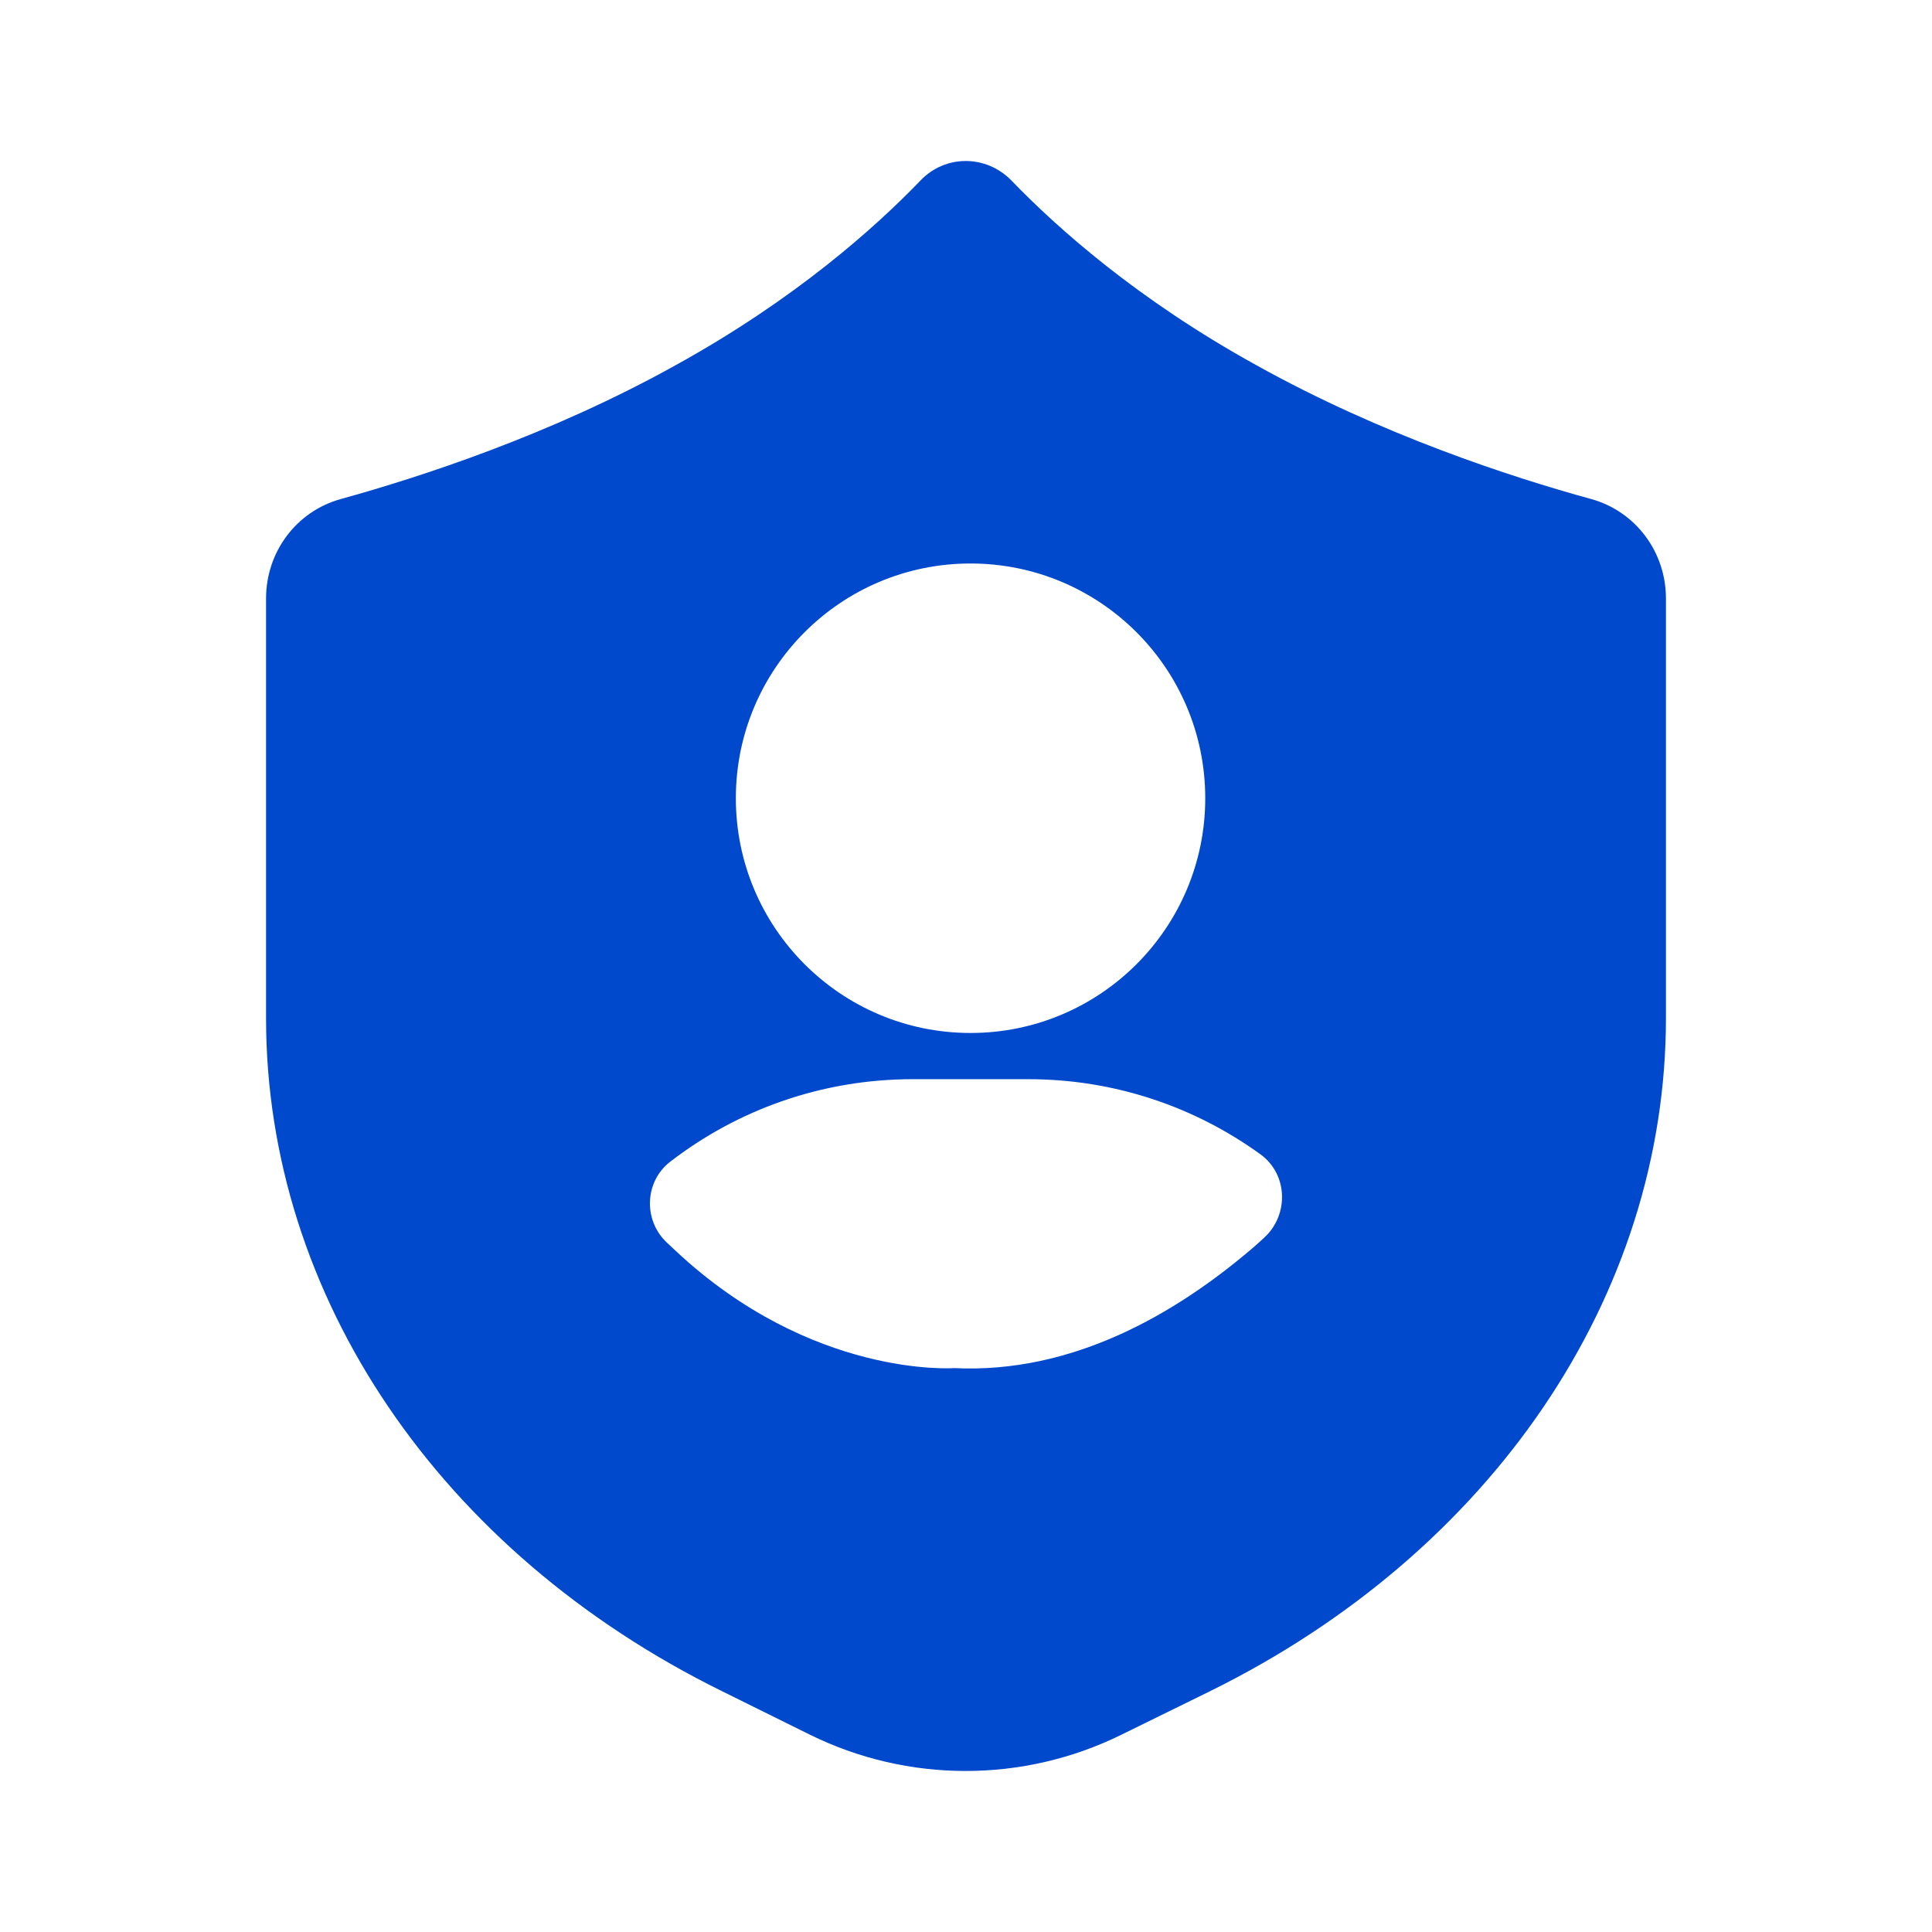 <svg width="24" height="24" viewBox="0 0 24 24" fill="none" xmlns="http://www.w3.org/2000/svg">
<path fill-rule="evenodd" clip-rule="evenodd" d="M19.762 6.198C20.32 6.351 20.695 6.859 20.695 7.434V12.646C20.695 16.095 18.536 19.283 15.025 21.012L13.931 21.549C12.712 22.15 11.28 22.15 10.061 21.549L8.974 21.011C5.463 19.283 3.305 16.096 3.305 12.649V7.434C3.305 6.859 3.679 6.351 4.238 6.198C5.214 5.928 6.837 5.403 8.394 4.536C9.87 3.722 10.869 2.83 11.434 2.243C11.742 1.919 12.25 1.919 12.565 2.243C13.131 2.83 14.13 3.722 15.606 4.536C17.162 5.403 18.778 5.928 19.762 6.198ZM12.056 12.832C13.667 12.832 14.972 11.526 14.972 9.916C14.972 8.305 13.667 7 12.056 7C10.446 7 9.141 8.305 9.141 9.916C9.141 11.526 10.446 12.832 12.056 12.832ZM11.851 16.995C11.851 16.995 10.086 17.125 8.39 15.535L8.284 15.436C7.989 15.159 8.006 14.678 8.326 14.431C9.16 13.788 10.204 13.406 11.34 13.406H12.773C13.851 13.406 14.846 13.752 15.657 14.339C15.998 14.585 16.015 15.088 15.706 15.373C15.649 15.426 15.598 15.472 15.559 15.505C14.602 16.323 13.322 17.067 11.851 16.995Z" fill="#0049CC"/>
</svg>
